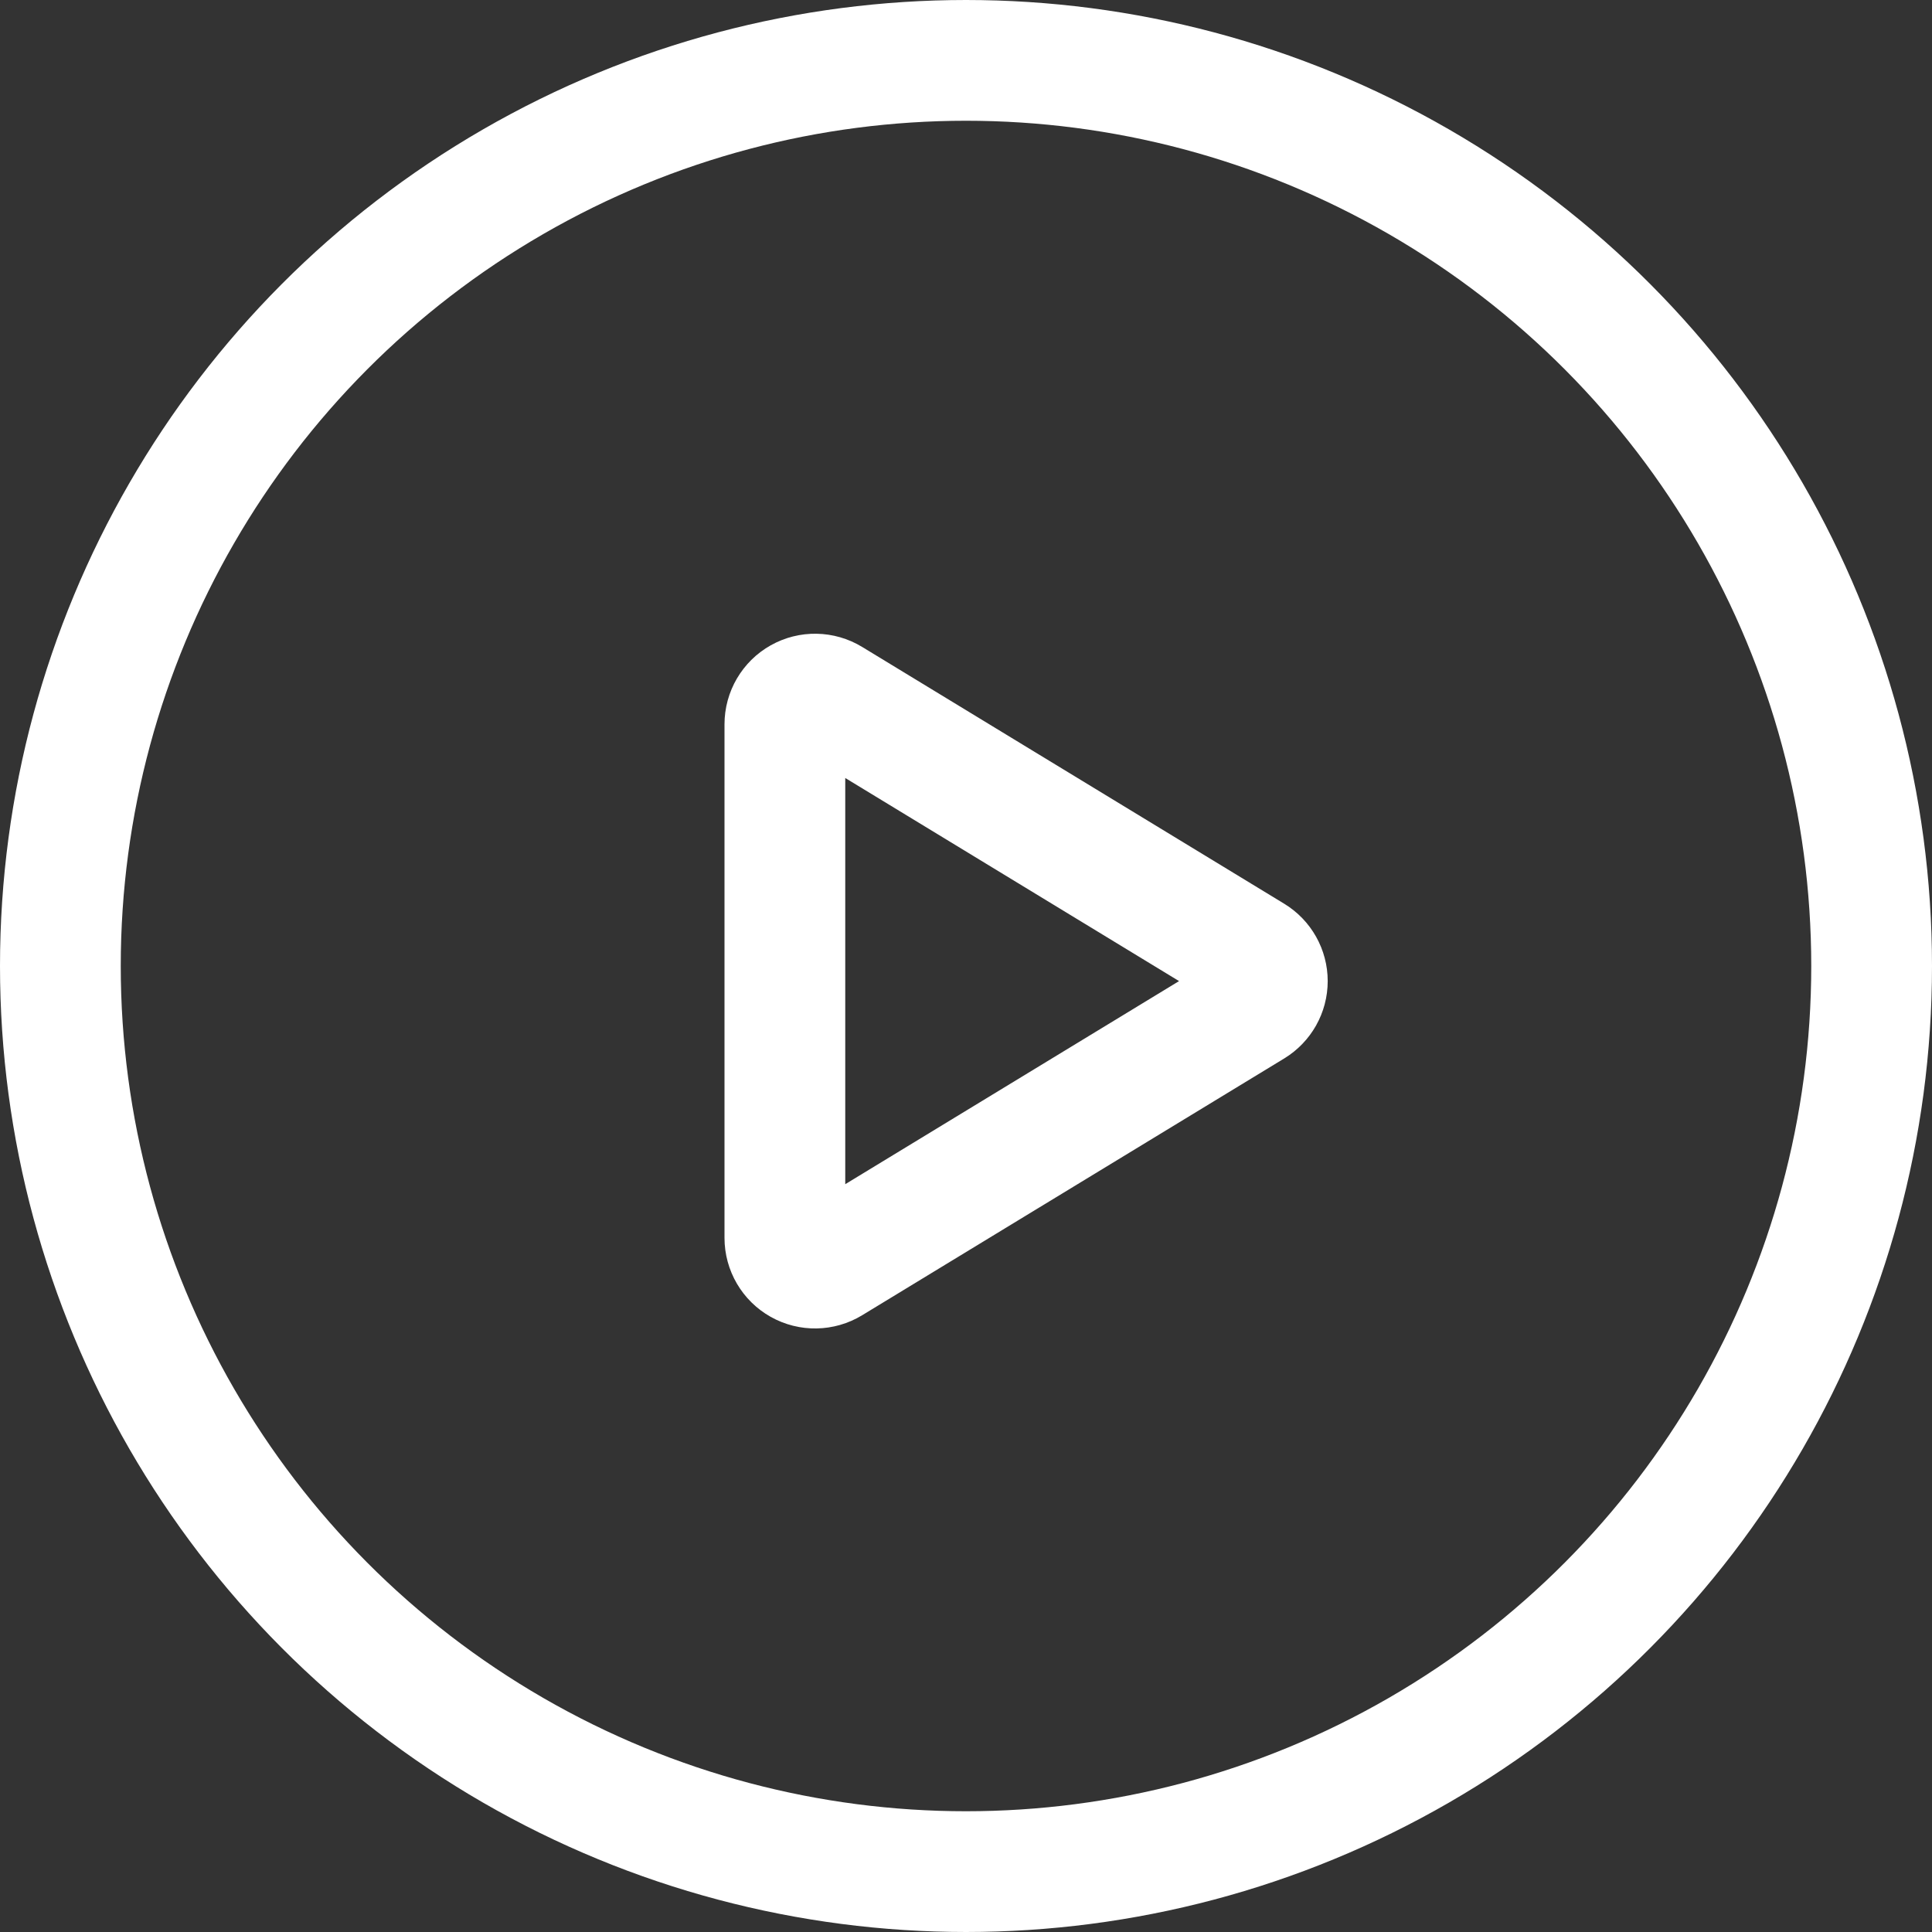 <?xml version="1.0" encoding="UTF-8"?>
<svg width="64px" height="64px" viewBox="0 0 64 64" version="1.1" xmlns="http://www.w3.org/2000/svg" xmlns:xlink="http://www.w3.org/1999/xlink">
    <rect x="0" y="0" width="64" height="64" fill="#333333" stroke="none"/>
    <!-- Generator: Sketch 48.1 (47250) - http://www.bohemiancoding.com/sketch -->
    <title>icon-btn-play</title>
    <desc>Created with Sketch.</desc>
    <defs><linearGradient xy="100%" id="gradient"><stop stop-color="#fff" offset="0%"></stop><stop stop-color="#fff" offset="100%"></stop></linearGradient></defs>
    <g id="Standard-Bank---Icon-Setup" stroke="none" stroke-width="1" fill="none" fill-rule="evenodd" transform="translate(-484, -1861)">
        <g id="icon-btn-play" transform="translate(486, 1863)" stroke="#FFFFFF" stroke-width="4">
            <circle id="Oval" cx="30" cy="30" r="30"></circle>
            <path d="M39.502,31.354 L25.52,39.861 C25.211,40.049 24.825,40.056 24.51,39.879 C24.195,39.702 24,39.368 24,39.007 L24,21.993 C24,21.632 24.195,21.298 24.51,21.121 C24.825,20.944 25.211,20.951 25.52,21.139 L39.502,29.646 C39.8,29.828 39.982,30.151 39.982,30.5 C39.982,30.849 39.8,31.172 39.502,31.354 Z" id="Shape"></path>
        </g>
    </g>
</svg>